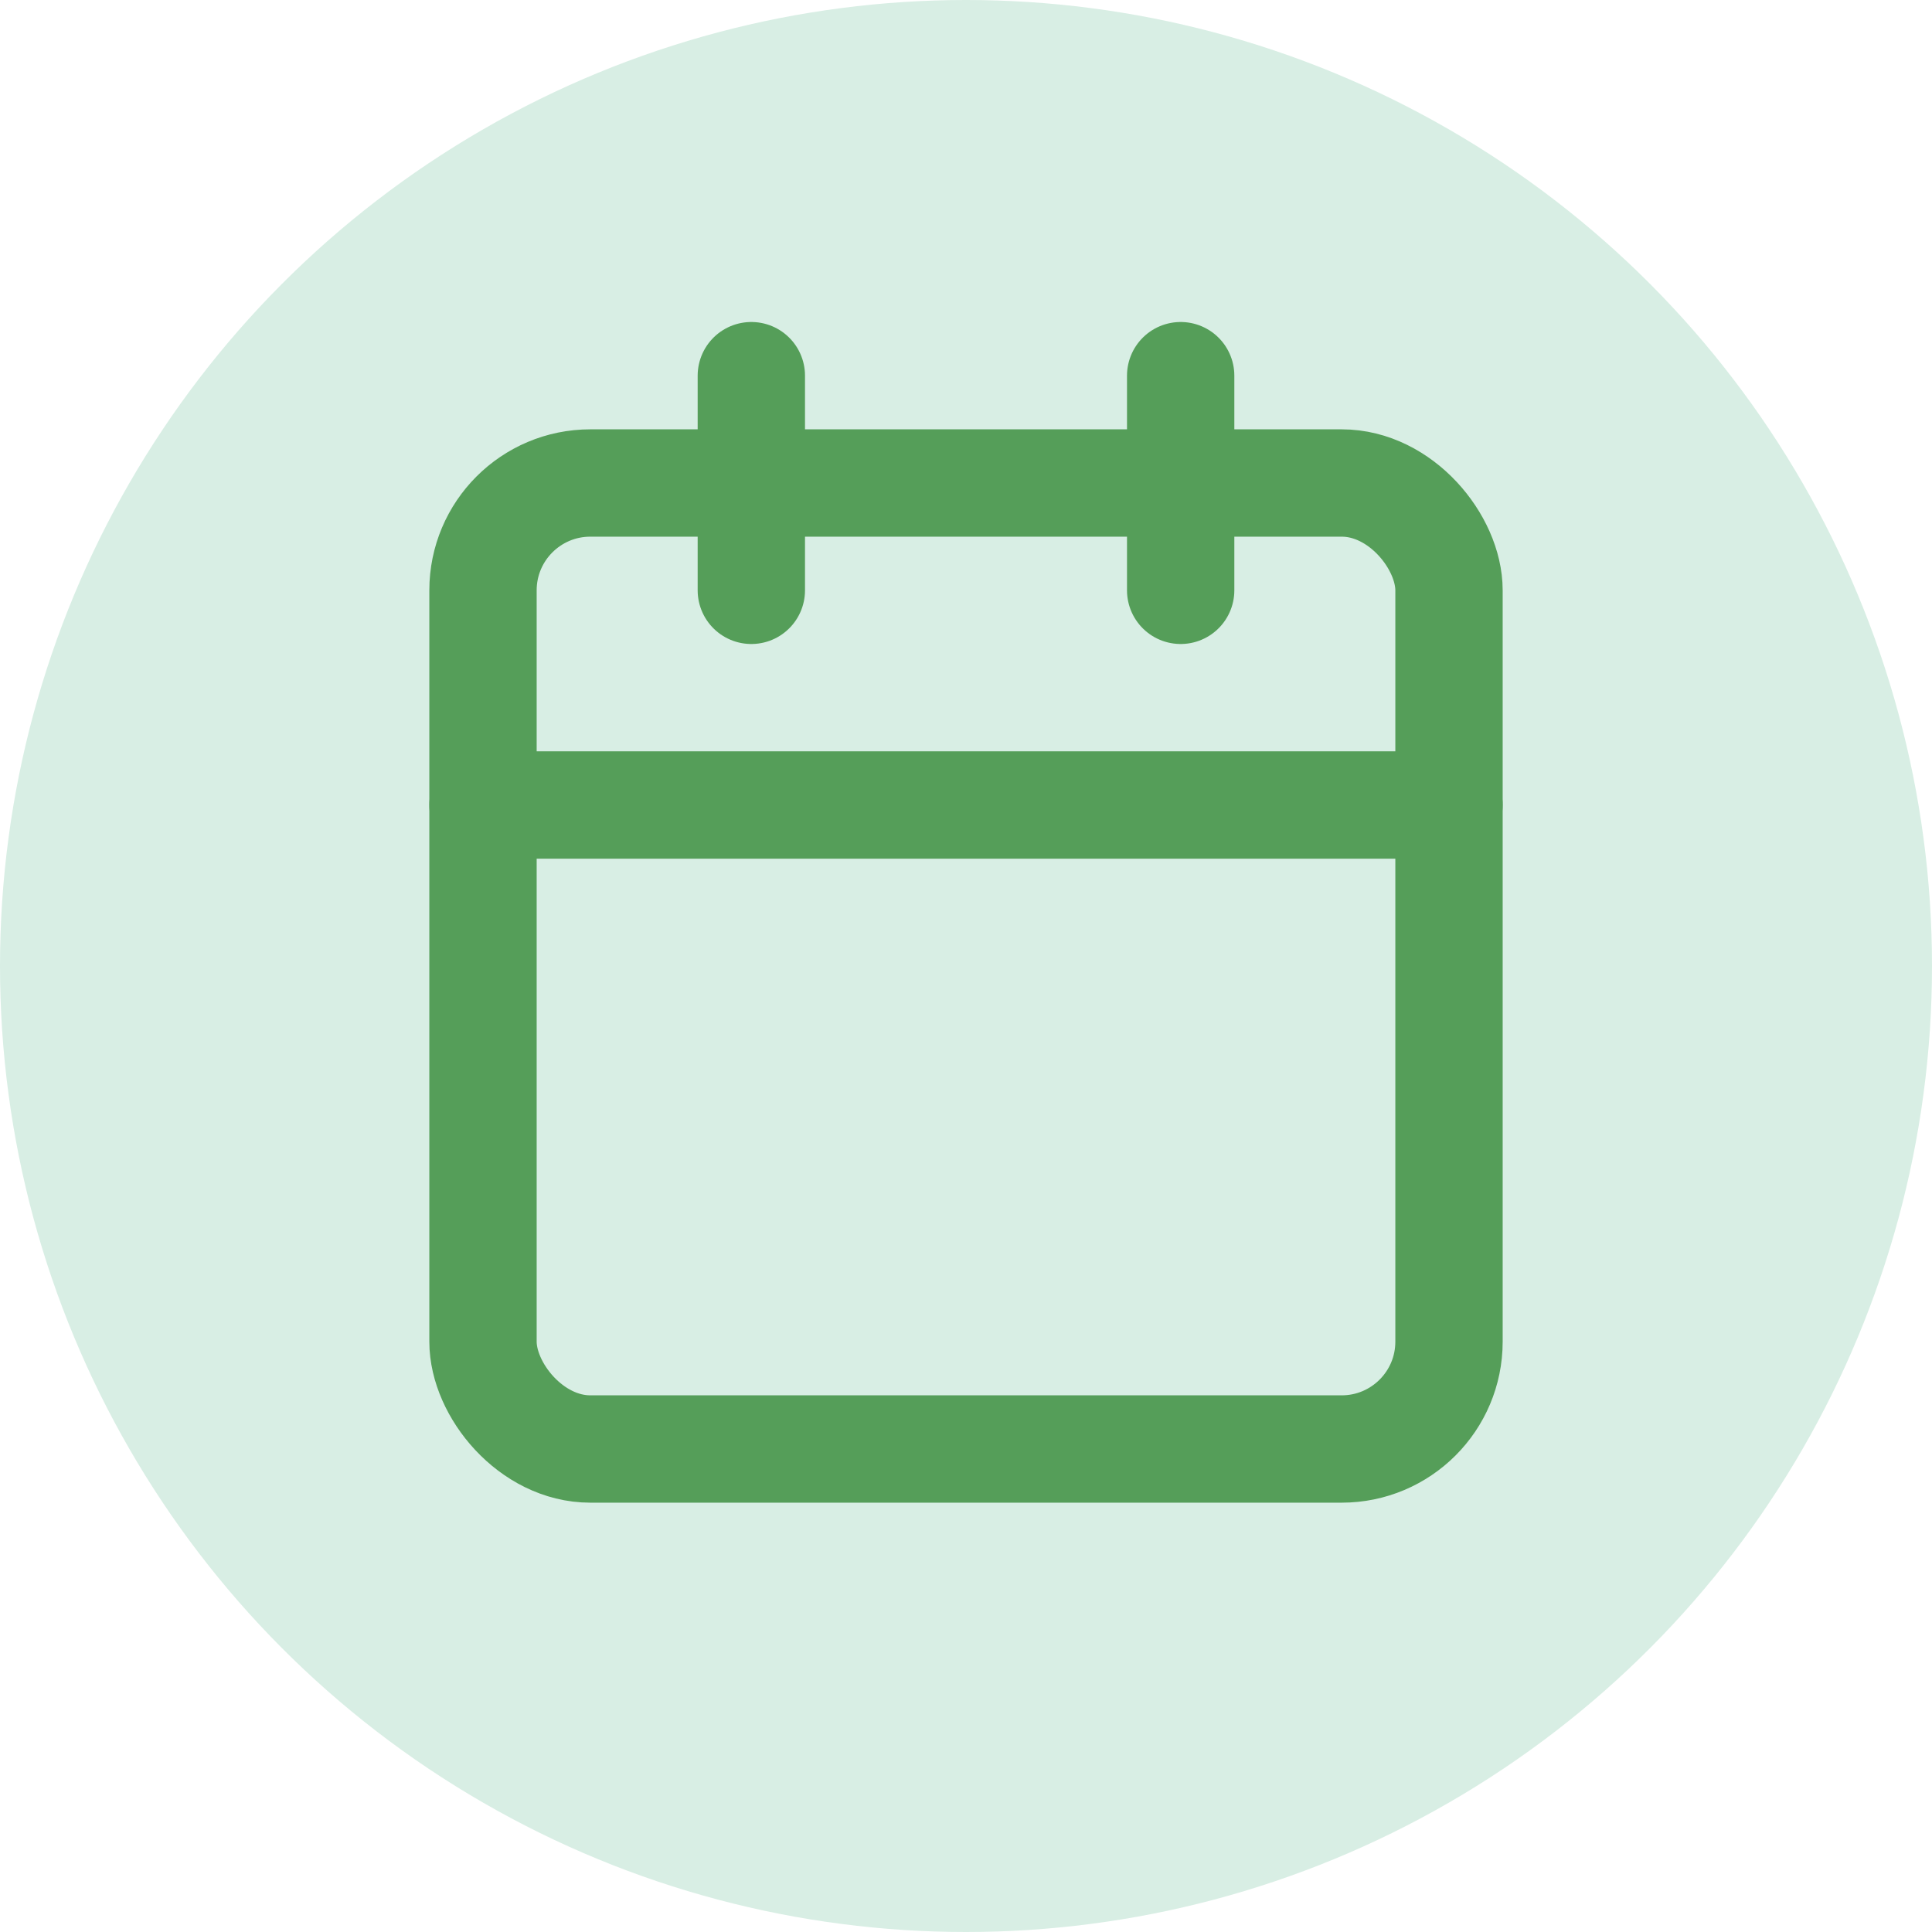 <svg xmlns="http://www.w3.org/2000/svg" id="Layer_1" data-name="Layer 1" viewBox="0 0 36 36"><defs><style>.cls-1{fill:#d8eee4;stroke-width:0}.cls-2{fill:none;stroke:#559e59;stroke-linecap:round;stroke-linejoin:round;stroke-width:2px}</style></defs><circle cx="18" cy="18" r="18" class="cls-1"/><g><rect width="18" height="18" x="9" y="9" class="cls-2" rx="2" ry="2"/><path d="M22 7v4M14 7v4M9 15h18" class="cls-2"/></g></svg>